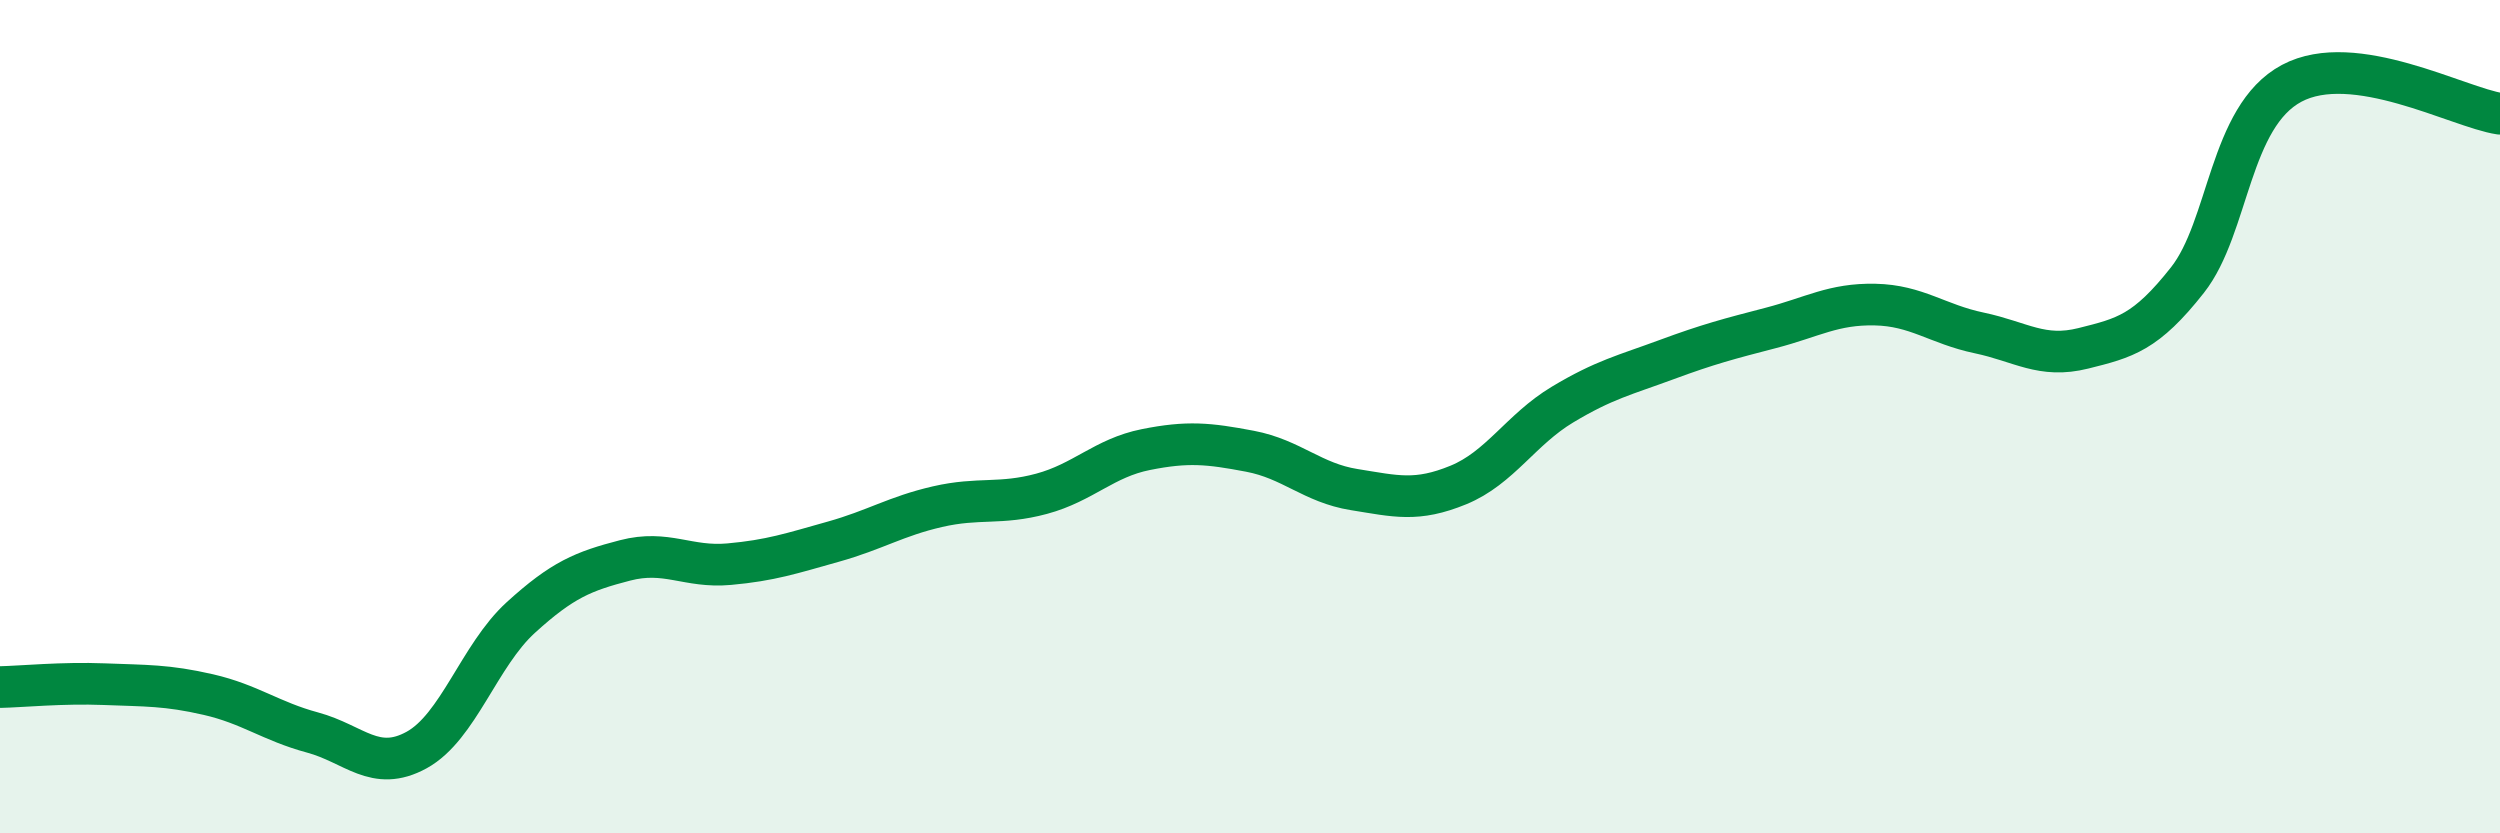 
    <svg width="60" height="20" viewBox="0 0 60 20" xmlns="http://www.w3.org/2000/svg">
      <path
        d="M 0,16.49 C 0.5,16.48 1.5,16.38 2.5,16.42 C 3.5,16.46 4,16.44 5,16.67 C 6,16.9 6.5,17.31 7.5,17.58 C 8.5,17.85 9,18.55 10,18 C 11,17.45 11.5,15.73 12.5,14.82 C 13.5,13.91 14,13.71 15,13.45 C 16,13.19 16.5,13.63 17.5,13.54 C 18.5,13.45 19,13.28 20,13 C 21,12.72 21.5,12.39 22.5,12.16 C 23.5,11.93 24,12.12 25,11.85 C 26,11.58 26.5,10.99 27.5,10.79 C 28.5,10.59 29,10.64 30,10.83 C 31,11.02 31.5,11.59 32.5,11.75 C 33.5,11.91 34,12.05 35,11.64 C 36,11.23 36.5,10.31 37.5,9.71 C 38.5,9.11 39,9 40,8.63 C 41,8.26 41.5,8.13 42.5,7.87 C 43.5,7.61 44,7.29 45,7.31 C 46,7.33 46.5,7.78 47.5,7.99 C 48.5,8.2 49,8.61 50,8.36 C 51,8.11 51.5,7.99 52.5,6.72 C 53.5,5.45 53.5,2.8 55,2 C 56.5,1.2 59,2.58 60,2.73L60 20L0 20Z"
        fill="#008740"
        opacity="0.1"
        stroke-linecap="round"
        stroke-linejoin="round"
      />
      <path
        d="M 0,16.49 C 0.5,16.48 1.5,16.38 2.5,16.42 C 3.5,16.46 4,16.44 5,16.67 C 6,16.9 6.5,17.31 7.5,17.58 C 8.5,17.85 9,18.55 10,18 C 11,17.45 11.5,15.73 12.5,14.82 C 13.5,13.91 14,13.71 15,13.45 C 16,13.19 16.5,13.63 17.5,13.54 C 18.5,13.45 19,13.28 20,13 C 21,12.72 21.5,12.39 22.5,12.16 C 23.5,11.93 24,12.12 25,11.85 C 26,11.58 26.5,10.99 27.5,10.79 C 28.5,10.59 29,10.64 30,10.83 C 31,11.02 31.5,11.59 32.5,11.75 C 33.5,11.91 34,12.05 35,11.64 C 36,11.23 36.5,10.31 37.5,9.71 C 38.5,9.11 39,9 40,8.63 C 41,8.26 41.5,8.13 42.5,7.87 C 43.5,7.61 44,7.29 45,7.31 C 46,7.33 46.5,7.78 47.5,7.99 C 48.5,8.2 49,8.61 50,8.36 C 51,8.11 51.5,7.99 52.5,6.72 C 53.5,5.45 53.5,2.8 55,2 C 56.5,1.2 59,2.58 60,2.73"
        stroke="#008740"
        stroke-width="1"
        fill="none"
        stroke-linecap="round"
        stroke-linejoin="round"
      />
    </svg>
  